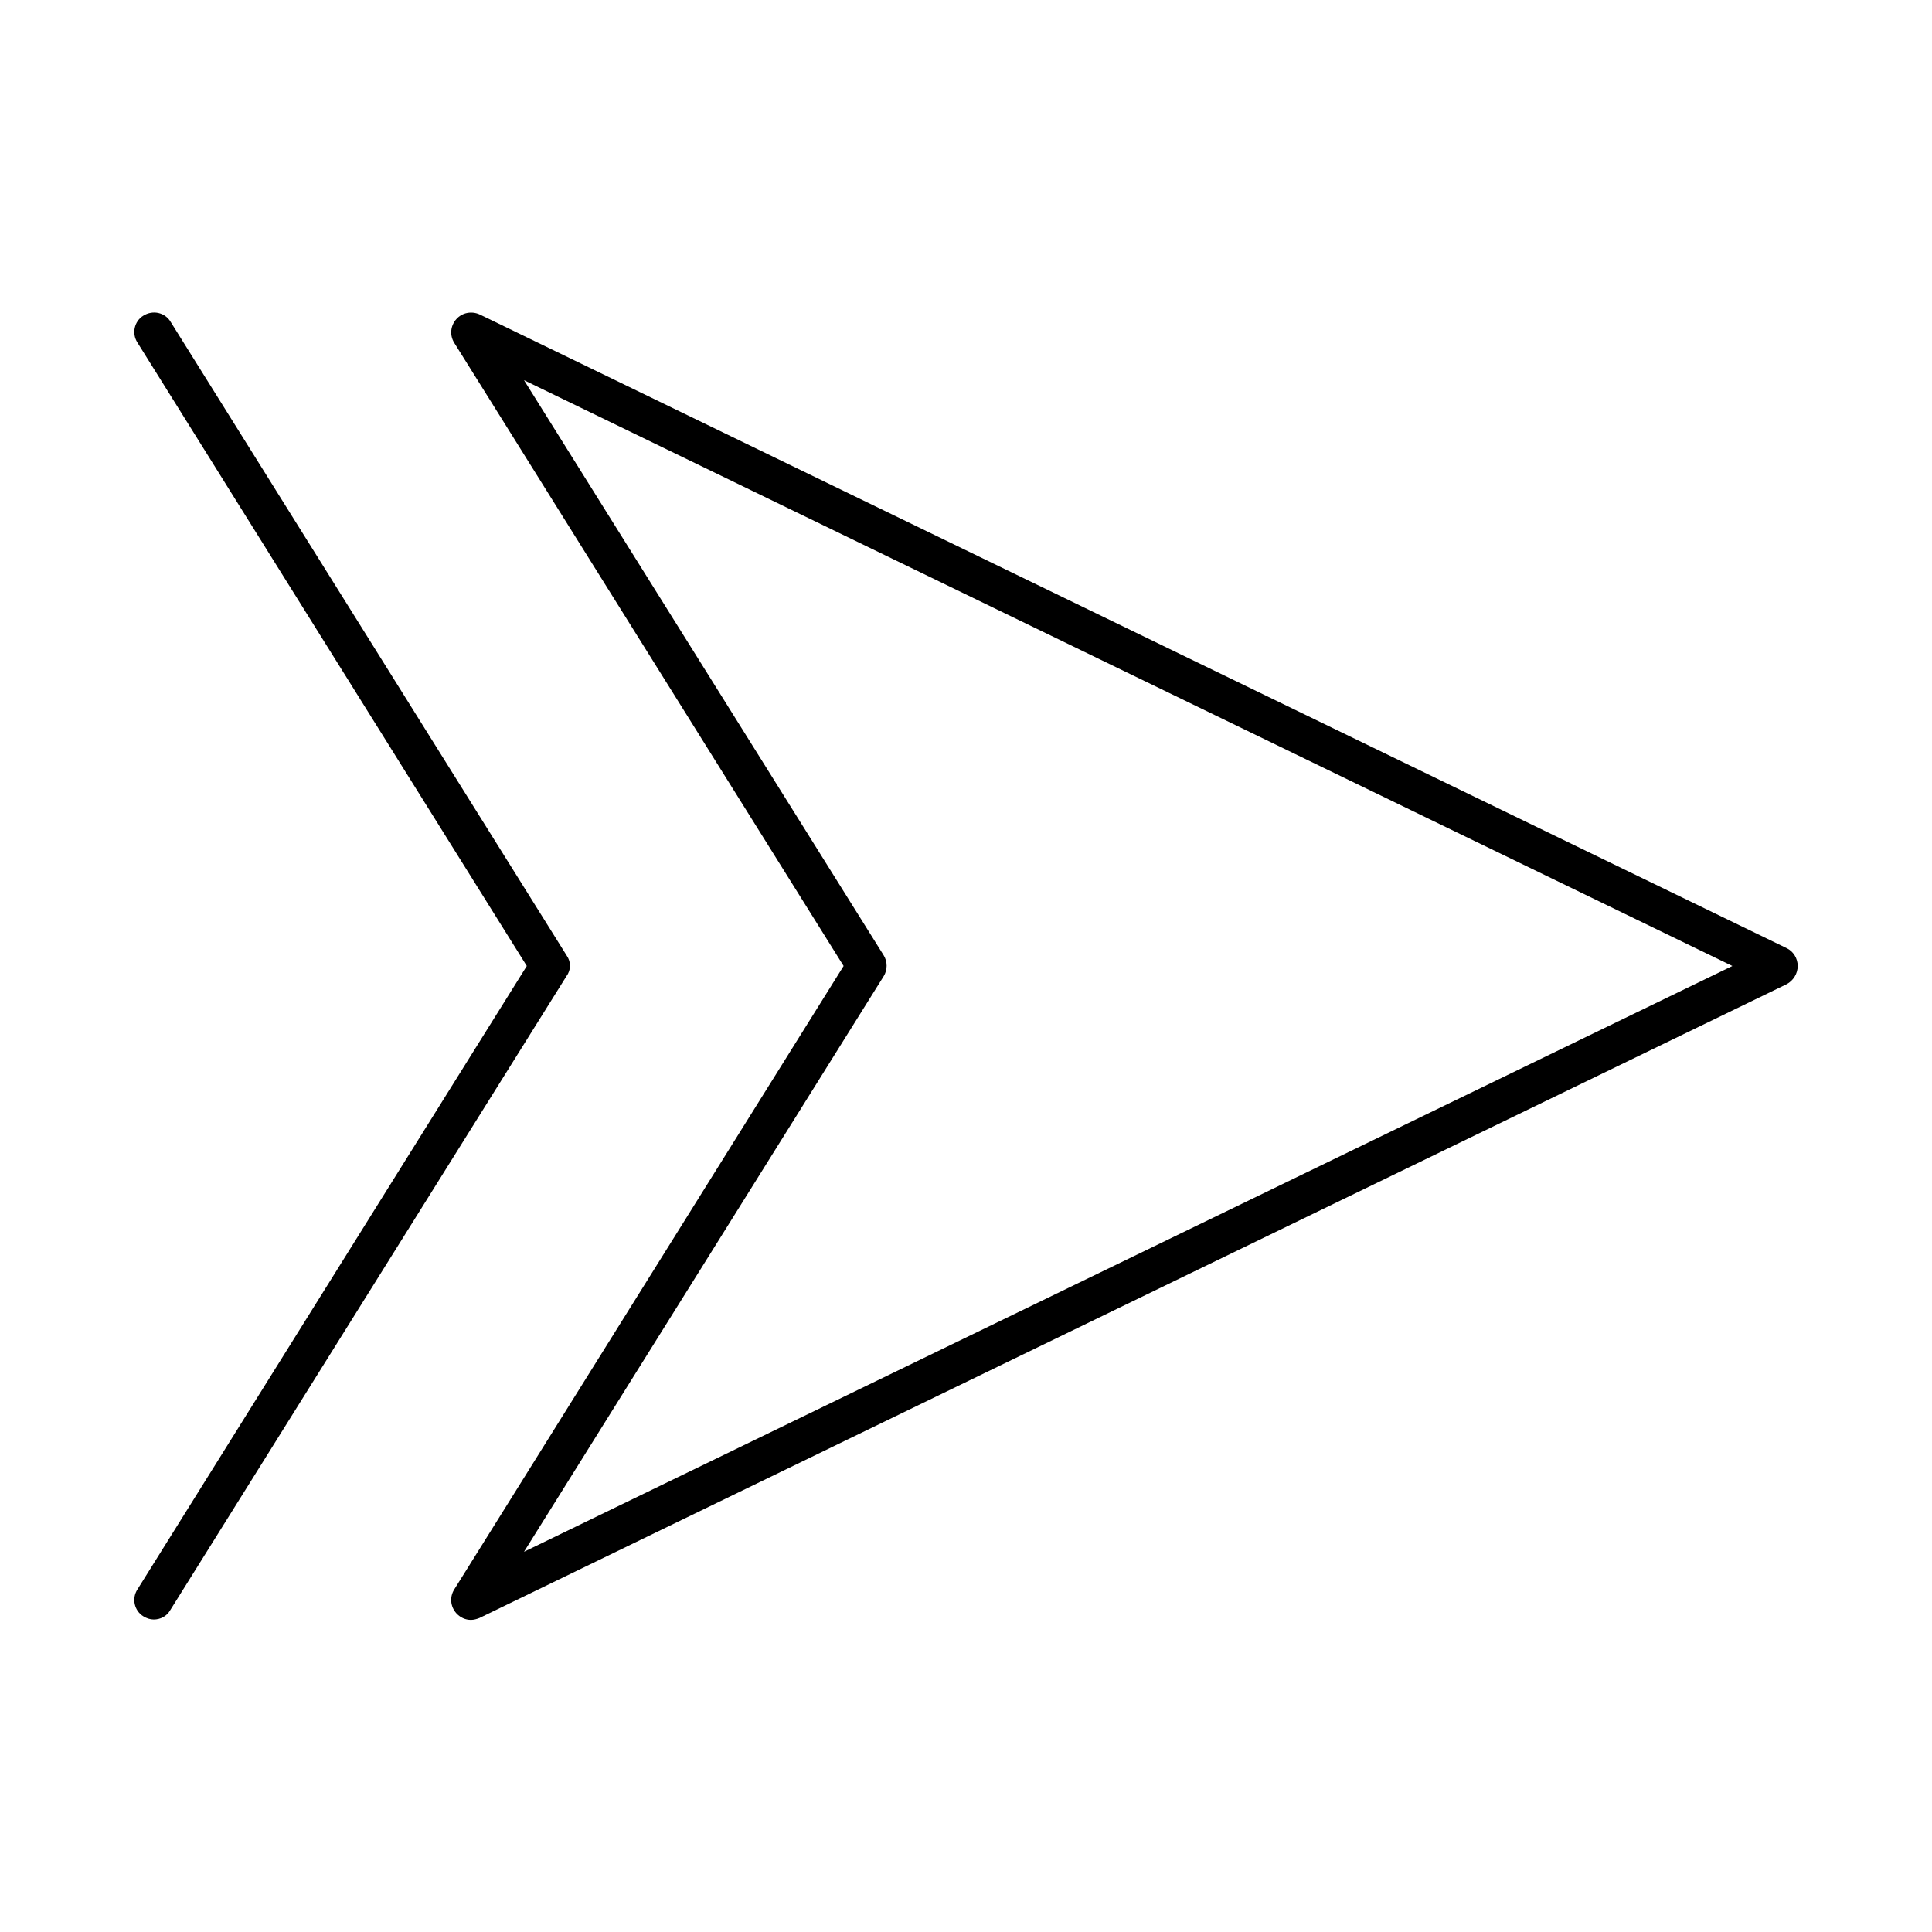 <?xml version="1.0" encoding="UTF-8"?>
<!-- Uploaded to: ICON Repo, www.iconrepo.com, Generator: ICON Repo Mixer Tools -->
<svg fill="#000000" width="800px" height="800px" version="1.1" viewBox="144 144 512 512" xmlns="http://www.w3.org/2000/svg">
 <g>
  <path d="m617.48 395.27-346.37-167.94c-2.098-0.945-4.617-0.523-6.191 1.258-1.574 1.785-1.785 4.305-0.523 6.297l103.17 165.11-103.18 165.21c-1.258 1.996-1.051 4.512 0.523 6.297 1.051 1.156 2.414 1.785 3.883 1.785 0.734 0 1.574-0.211 2.309-0.523l346.37-167.94c1.789-0.945 2.941-2.836 2.941-4.828 0-1.996-1.152-3.887-2.938-4.727zm-334.61 159.96 95.305-152.51c1.051-1.68 1.051-3.883 0-5.562l-95.305-152.4 320.23 155.24z"/>
  <path d="m294.2 397.27-104.96-167.94c-1.469-2.519-4.723-3.254-7.242-1.68-2.414 1.473-3.148 4.723-1.574 7.137l103.18 165.21-103.18 165.21c-1.574 2.414-0.84 5.668 1.574 7.137 0.84 0.523 1.785 0.84 2.731 0.84 1.785 0 3.465-0.84 4.41-2.519l104.96-167.94c1.254-1.68 1.254-3.777 0.102-5.457z"/>
 </g>
</svg>